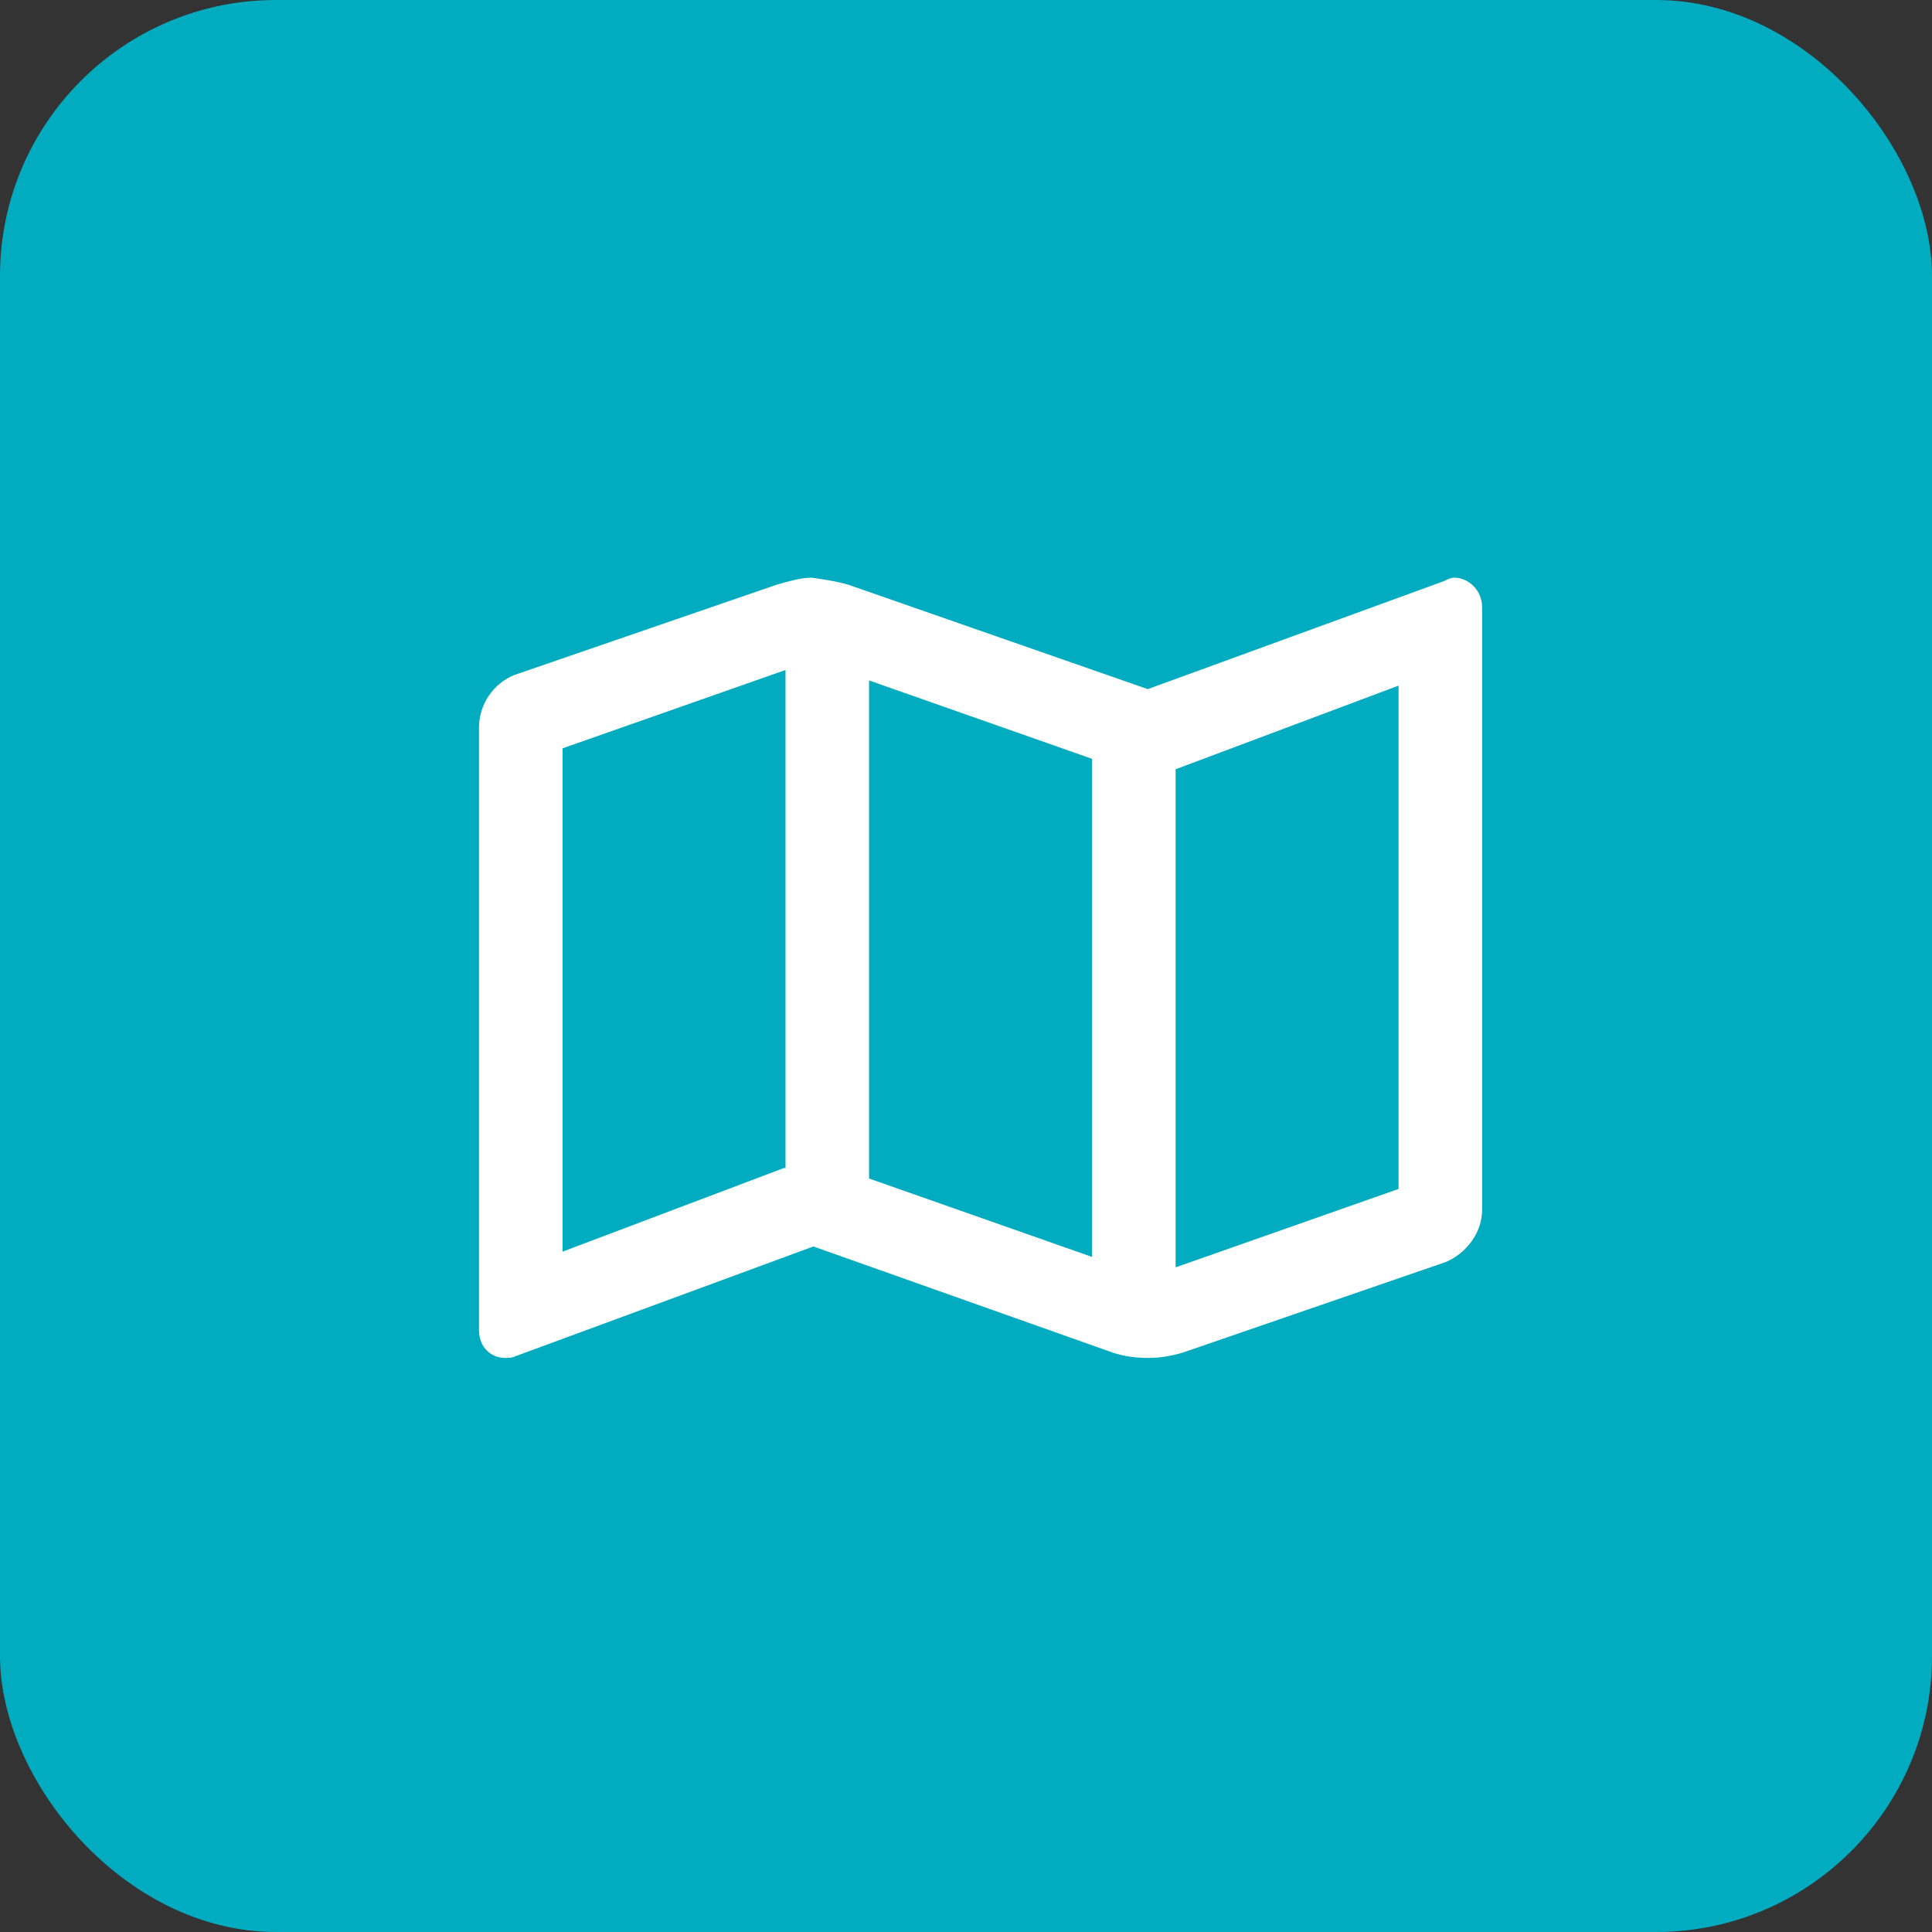 <svg width="42" height="42" viewBox="0 0 42 42" fill="none" xmlns="http://www.w3.org/2000/svg">
<rect x="0" y="0" width="42" height="42" fill="#333333" stroke="none"/>
<rect width="42" height="42" rx="6" fill="#01ACC1"/>
<path d="M31.614 12.558C31.917 12.558 32.22 12.823 32.22 13.202V26.302C32.22 26.794 31.88 27.248 31.425 27.437L25.708 29.406C25.443 29.482 25.216 29.52 24.951 29.52C24.686 29.52 24.421 29.482 24.194 29.406L17.682 27.097L11.208 29.482C11.132 29.52 11.056 29.52 10.98 29.52C10.678 29.52 10.413 29.293 10.413 28.914V15.814C10.413 15.322 10.715 14.868 11.17 14.678L16.887 12.71C17.152 12.634 17.417 12.558 17.644 12.558C17.909 12.596 18.174 12.634 18.439 12.71L24.951 14.981L31.387 12.634C31.463 12.596 31.539 12.558 31.614 12.558ZM18.893 14.792V25.62L23.739 27.324V16.496L18.893 14.792ZM12.23 27.21L17.038 25.393H17.076V14.565L12.23 16.268V27.21ZM30.403 25.847V14.905L25.557 16.723V27.551L30.403 25.847Z" fill="white"/>
</svg>
